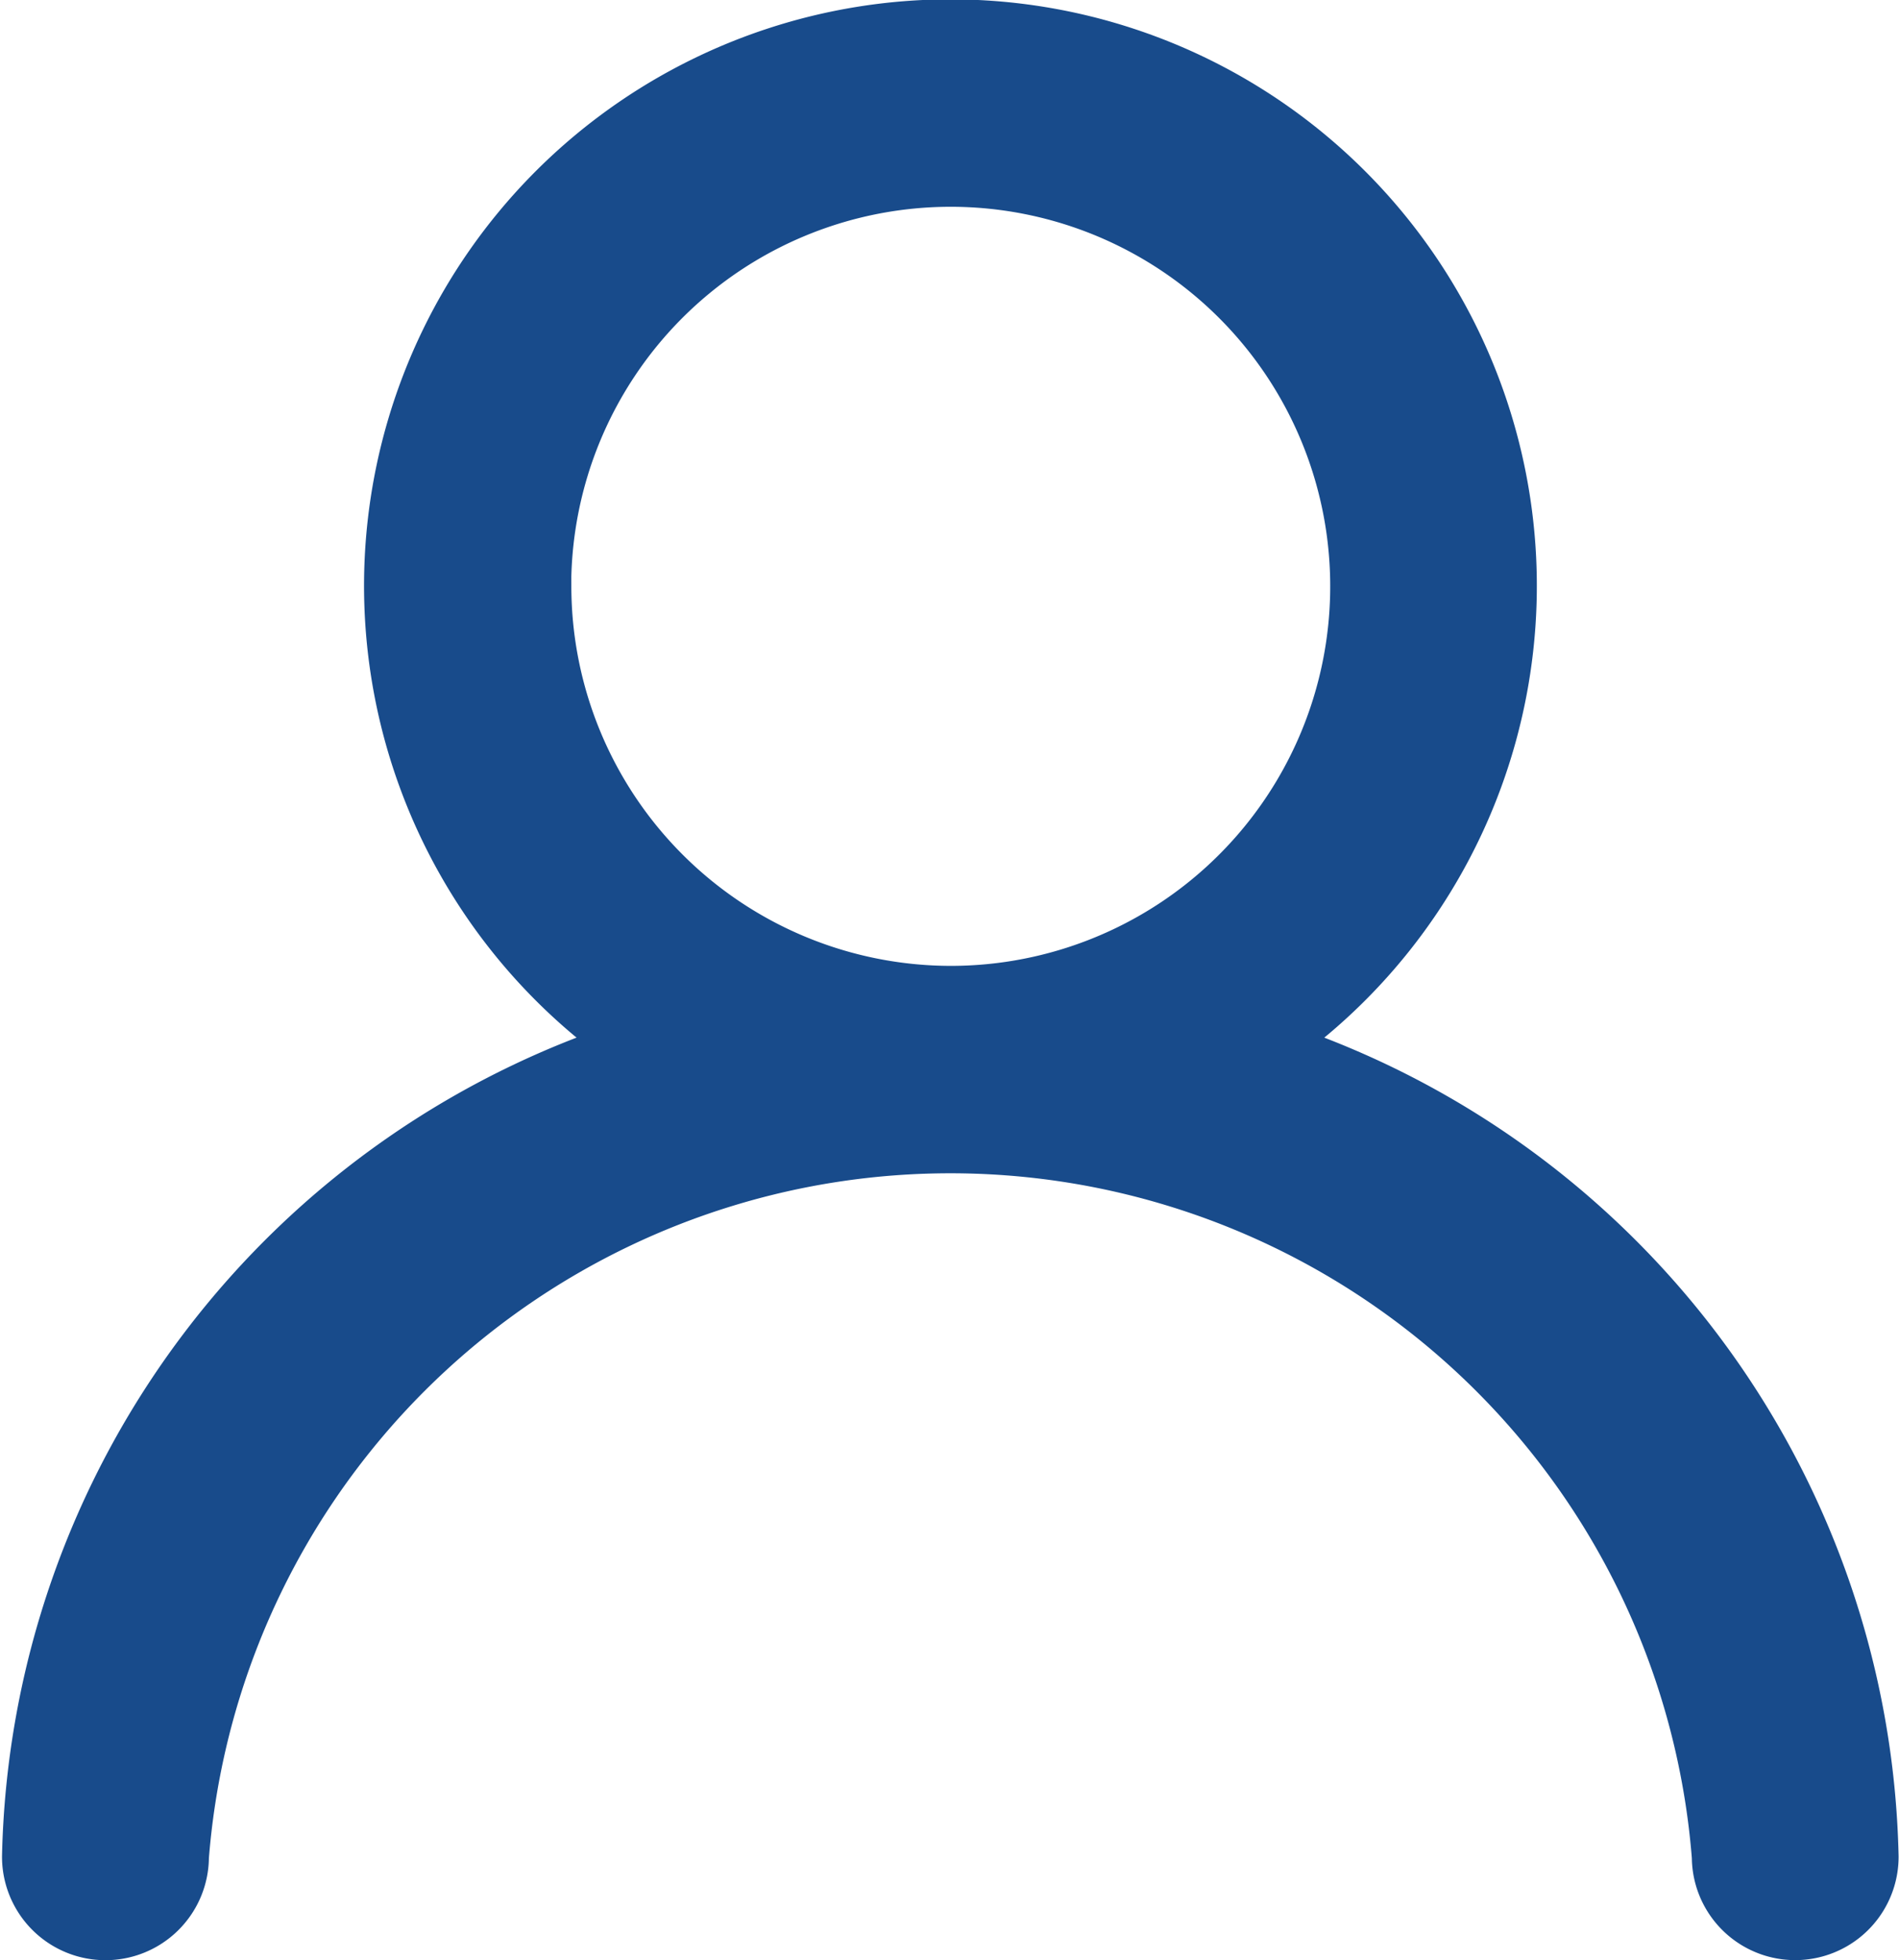 <svg xmlns="http://www.w3.org/2000/svg" width="14.126" height="14.58" viewBox="0 0 14.126 14.58">
  <g id="Group_12079" data-name="Group 12079" transform="translate(-981.186 -764.489)">
    <path id="Path_13026" data-name="Path 13026" d="M993.282,770.506a3.073,3.073,0,1,0-3.073,3.072A3.077,3.077,0,0,0,993.282,770.506Z" transform="translate(-5.951 -1.656)" fill="none"/>
    <path id="Path_13027" data-name="Path 13027" d="M986.506,772.288a4.112,4.112,0,1,0-4.5,0,6.427,6.427,0,0,0-4.555,6.011.519.519,0,1,0,1.039,0,5.783,5.783,0,0,1,11.531,0,.519.519,0,1,0,1.038,0A6.427,6.427,0,0,0,986.506,772.288Zm-5.321-3.437a3.073,3.073,0,1,1,3.072,3.072A3.076,3.076,0,0,1,981.186,768.851Z" transform="translate(4)" fill="#184b8b" stroke="#184b8b" stroke-width="0.5"/>
  </g>
</svg>

